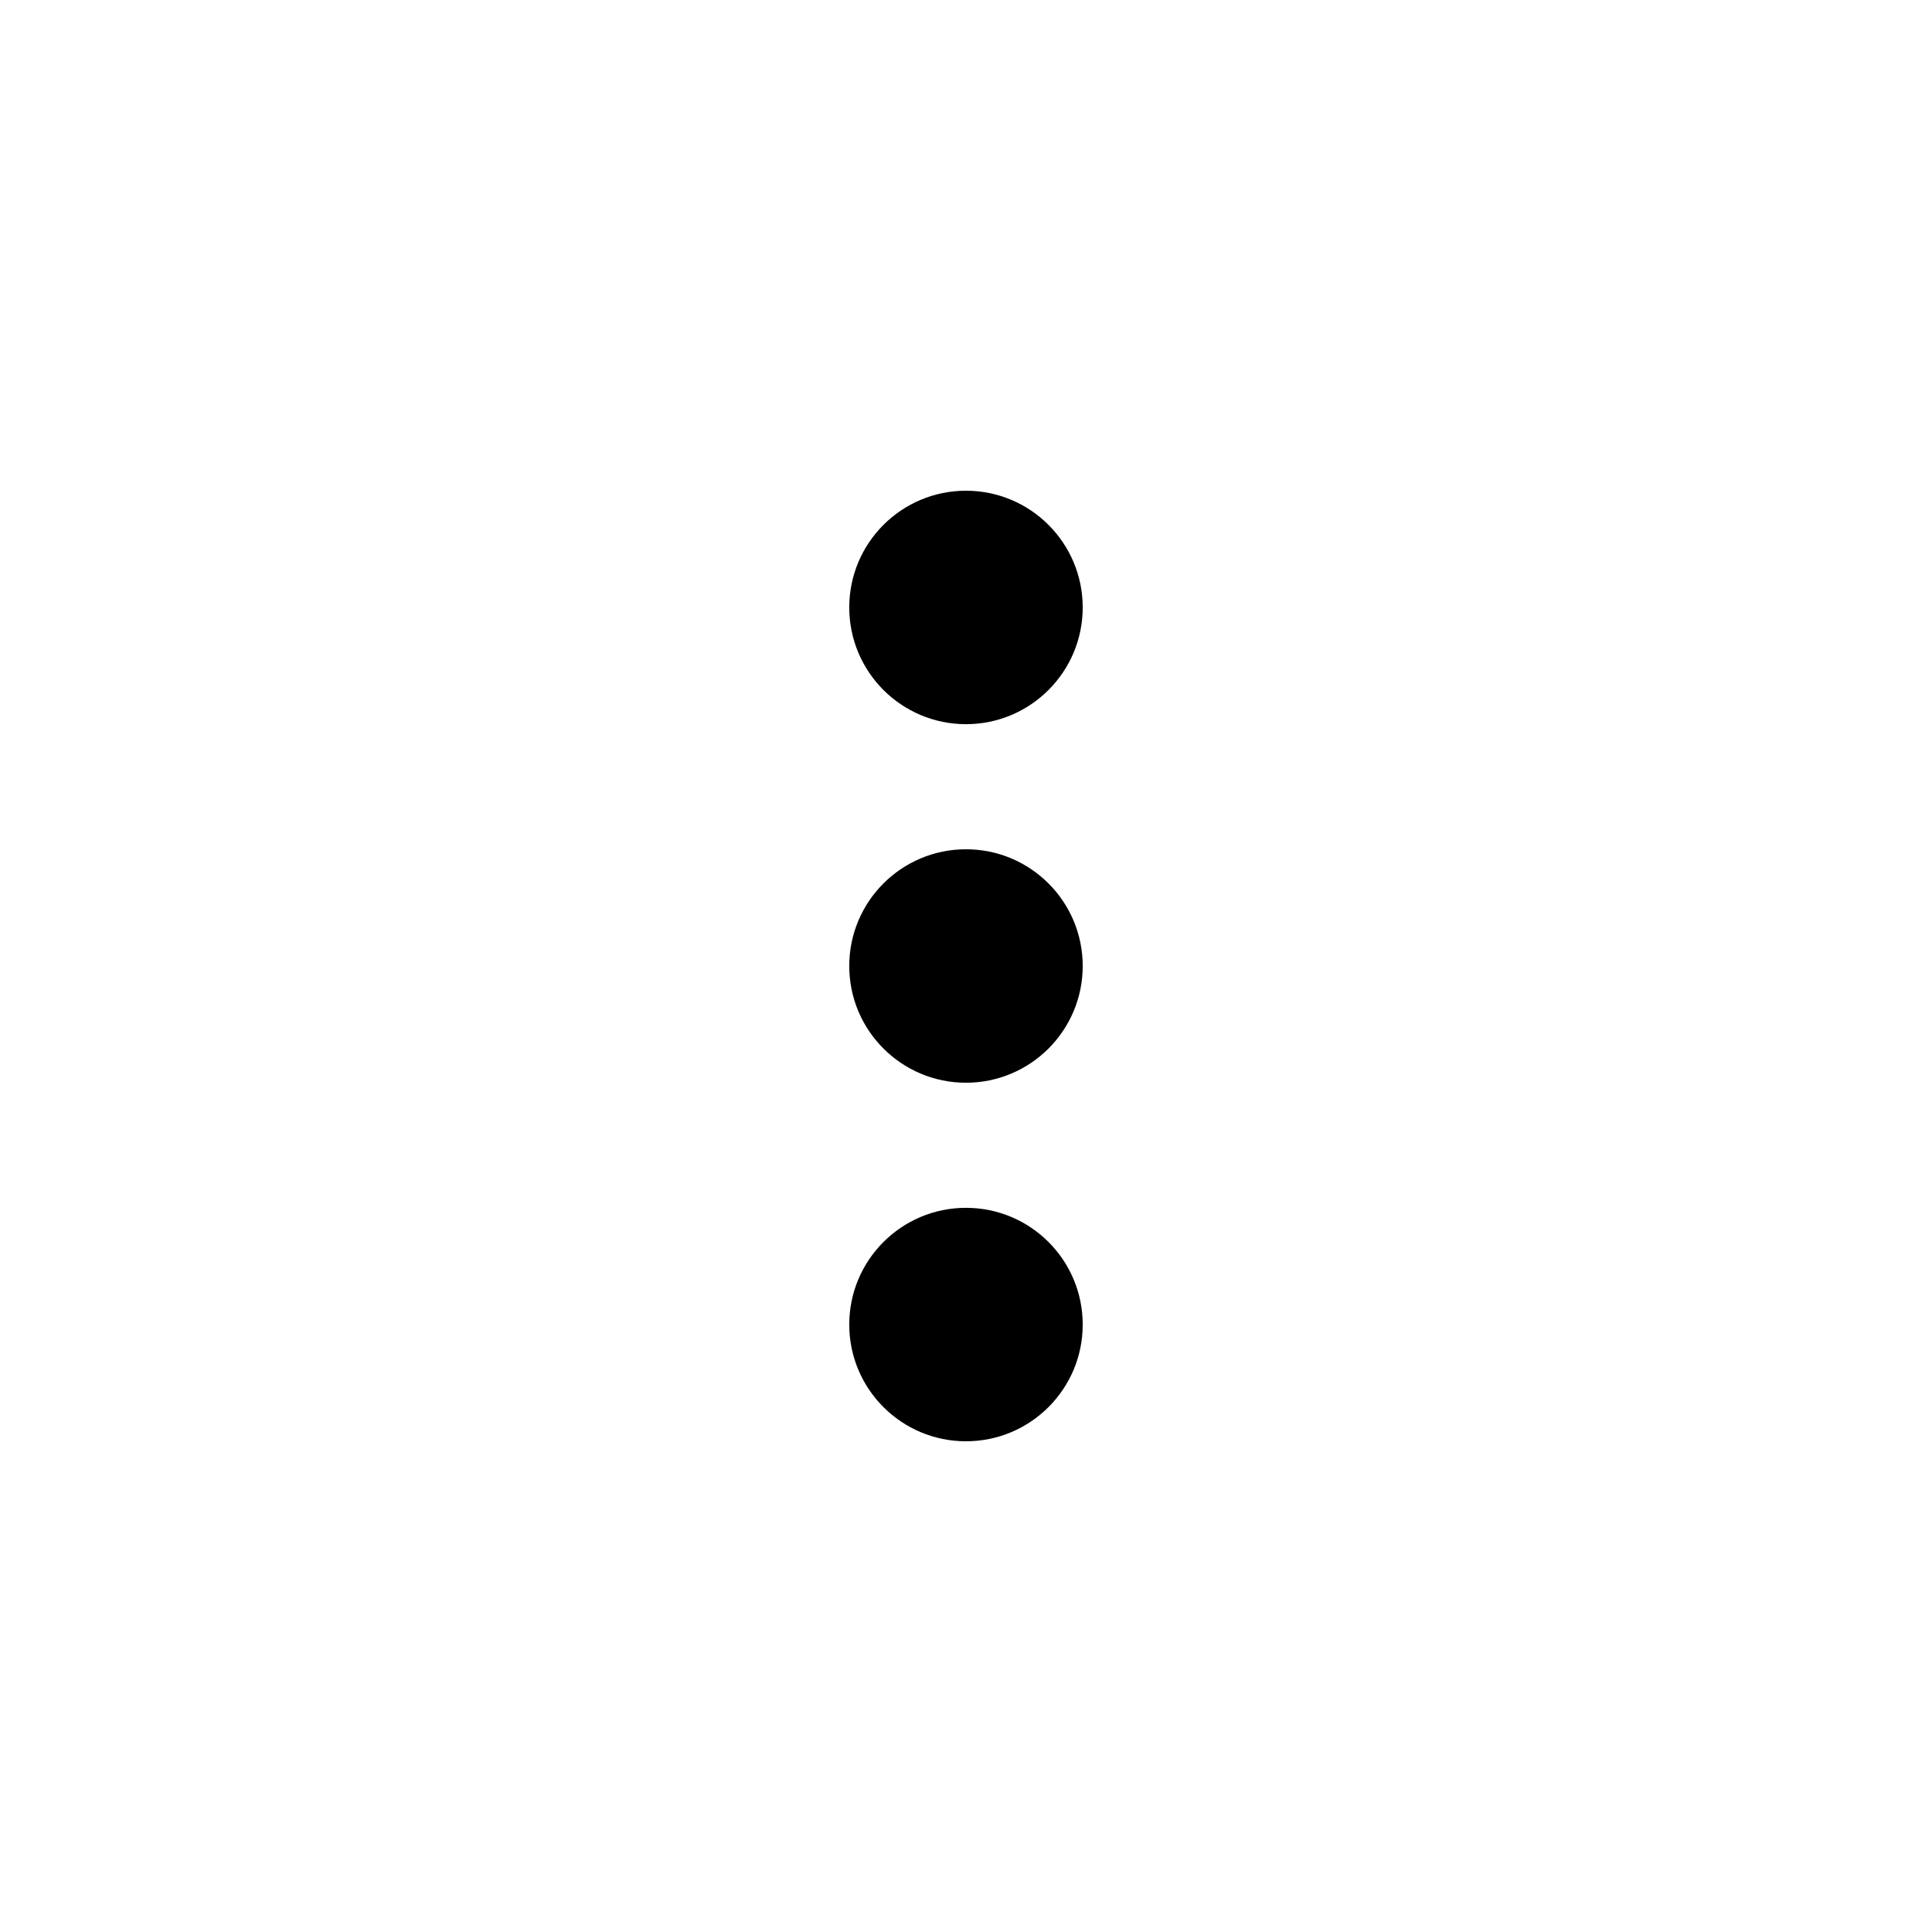 <?xml version="1.0" encoding="UTF-8"?>
<!-- Uploaded to: ICON Repo, www.svgrepo.com, Generator: ICON Repo Mixer Tools -->
<svg fill="#000000" width="800px" height="800px" version="1.1" viewBox="144 144 512 512" xmlns="http://www.w3.org/2000/svg">
 <g>
  <path d="m430.93 495.02c0 17.086-13.852 30.934-30.934 30.934-17.086 0-30.934-13.848-30.934-30.934 0-17.082 13.848-30.934 30.934-30.934 17.082 0 30.934 13.852 30.934 30.934"/>
  <path d="m430.93 400c0 17.082-13.852 30.934-30.934 30.934-17.086 0-30.934-13.852-30.934-30.934 0-17.086 13.848-30.934 30.934-30.934 17.082 0 30.934 13.848 30.934 30.934"/>
  <path d="m430.93 304.98c0 17.082-13.852 30.934-30.934 30.934-17.086 0-30.934-13.852-30.934-30.934 0-17.086 13.848-30.934 30.934-30.934 17.082 0 30.934 13.848 30.934 30.934"/>
 </g>
</svg>
